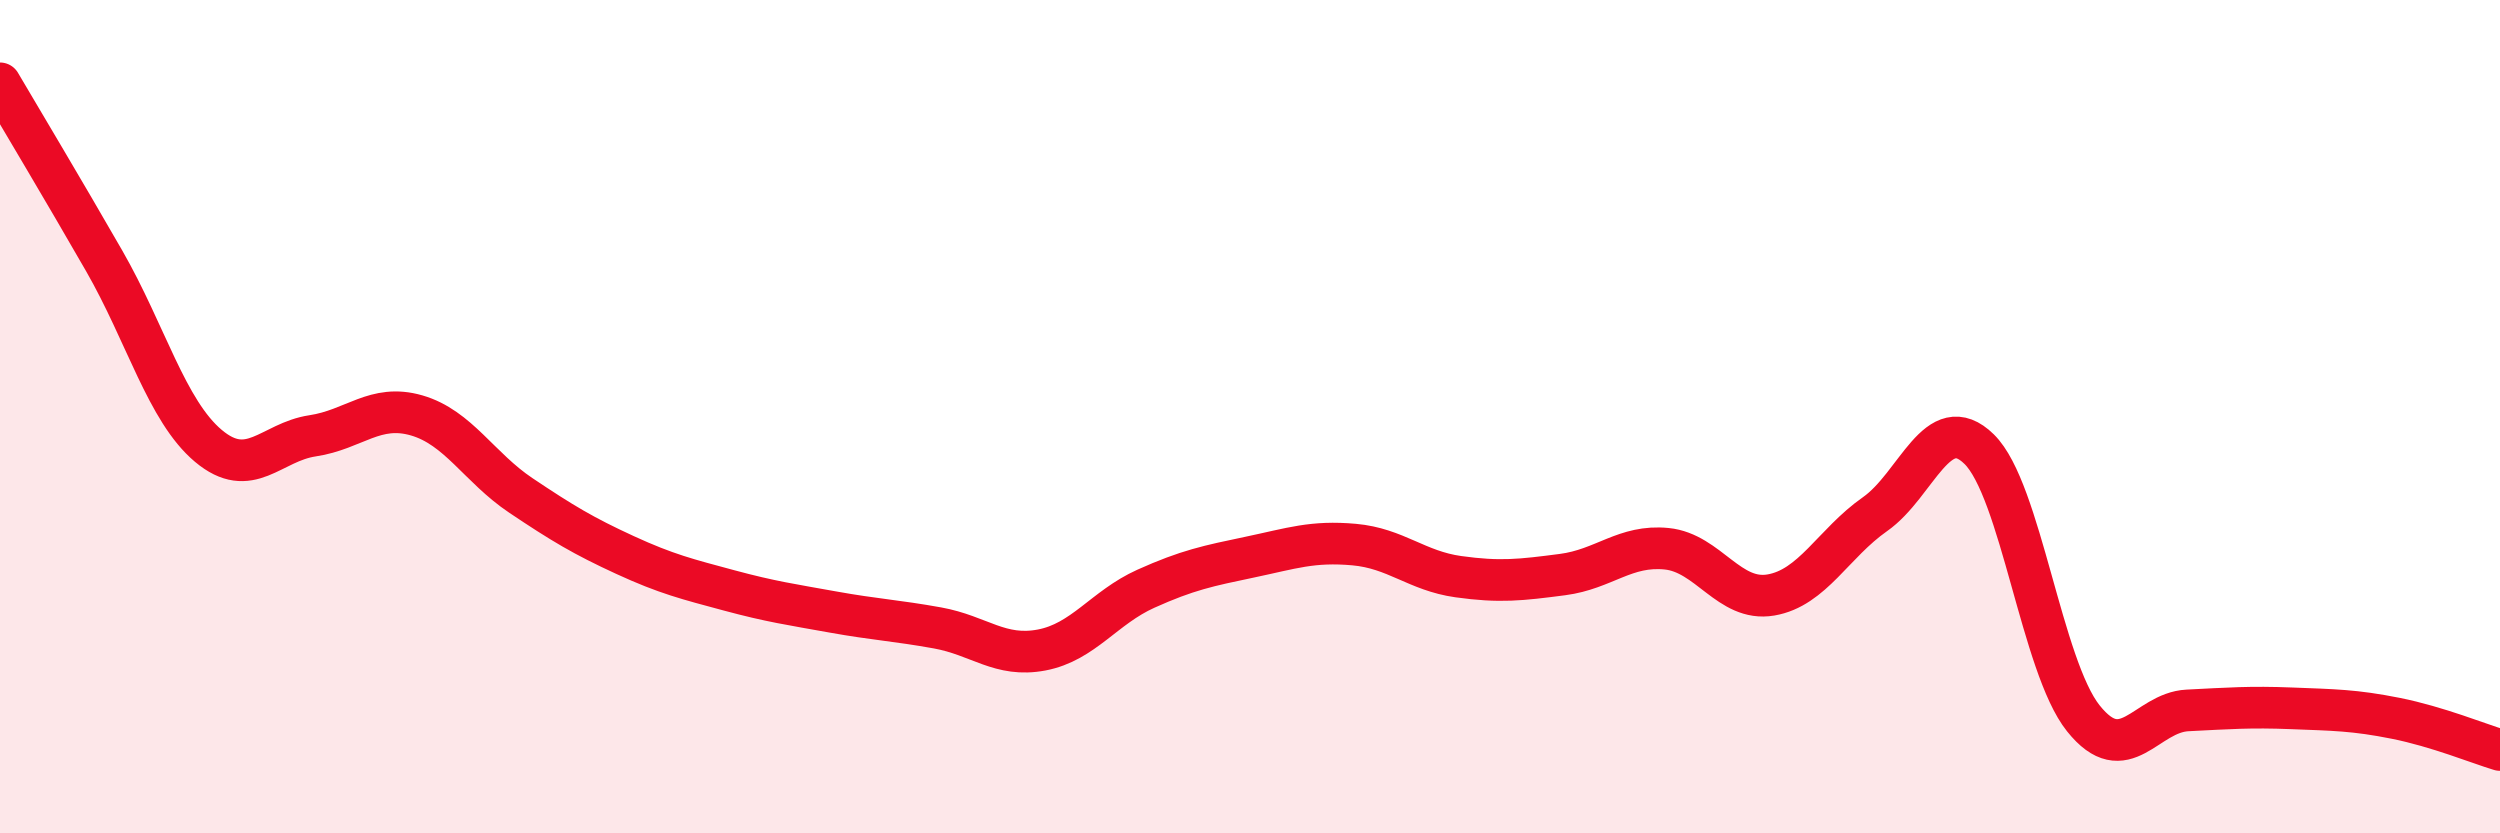 
    <svg width="60" height="20" viewBox="0 0 60 20" xmlns="http://www.w3.org/2000/svg">
      <path
        d="M 0,2 C 0.5,2.85 1.5,4.52 2.5,6.26 C 3.5,8 4,9.86 5,10.7 C 6,11.54 6.5,10.61 7.5,10.46 C 8.5,10.31 9,9.68 10,9.97 C 11,10.26 11.5,11.22 12.5,11.89 C 13.5,12.56 14,12.86 15,13.32 C 16,13.78 16.5,13.9 17.5,14.17 C 18.5,14.44 19,14.51 20,14.69 C 21,14.87 21.5,14.89 22.5,15.07 C 23.5,15.25 24,15.79 25,15.6 C 26,15.41 26.5,14.58 27.5,14.13 C 28.5,13.68 29,13.58 30,13.37 C 31,13.16 31.5,12.98 32.5,13.07 C 33.5,13.16 34,13.7 35,13.84 C 36,13.98 36.5,13.92 37.5,13.79 C 38.5,13.66 39,13.07 40,13.17 C 41,13.27 41.5,14.45 42.5,14.28 C 43.5,14.11 44,13.04 45,12.34 C 46,11.64 46.5,9.8 47.5,10.78 C 48.5,11.76 49,15.99 50,17.24 C 51,18.49 51.5,17.1 52.5,17.05 C 53.5,17 54,16.96 55,17 C 56,17.04 56.5,17.04 57.5,17.24 C 58.5,17.44 59.5,17.85 60,18L60 20L0 20Z"
        fill="#EB0A25"
        opacity="0.1"
        stroke-linecap="round"
        stroke-linejoin="round"
      />
      <path
        d="M 0,2 C 0.5,2.85 1.5,4.52 2.5,6.26 C 3.5,8 4,9.86 5,10.7 C 6,11.54 6.5,10.61 7.5,10.46 C 8.5,10.31 9,9.68 10,9.97 C 11,10.26 11.5,11.22 12.5,11.89 C 13.5,12.56 14,12.86 15,13.32 C 16,13.78 16.5,13.9 17.5,14.17 C 18.5,14.44 19,14.51 20,14.69 C 21,14.87 21.5,14.89 22.5,15.07 C 23.5,15.25 24,15.79 25,15.6 C 26,15.41 26.5,14.58 27.5,14.13 C 28.5,13.68 29,13.58 30,13.37 C 31,13.16 31.5,12.98 32.5,13.07 C 33.5,13.16 34,13.7 35,13.84 C 36,13.98 36.5,13.92 37.5,13.79 C 38.5,13.66 39,13.07 40,13.17 C 41,13.27 41.5,14.45 42.5,14.28 C 43.5,14.11 44,13.04 45,12.34 C 46,11.64 46.5,9.8 47.5,10.78 C 48.5,11.76 49,15.99 50,17.24 C 51,18.49 51.5,17.1 52.5,17.05 C 53.5,17 54,16.96 55,17 C 56,17.04 56.5,17.04 57.5,17.24 C 58.5,17.44 59.5,17.85 60,18"
        stroke="#EB0A25"
        stroke-width="1"
        fill="none"
        stroke-linecap="round"
        stroke-linejoin="round"
      />
    </svg>
  